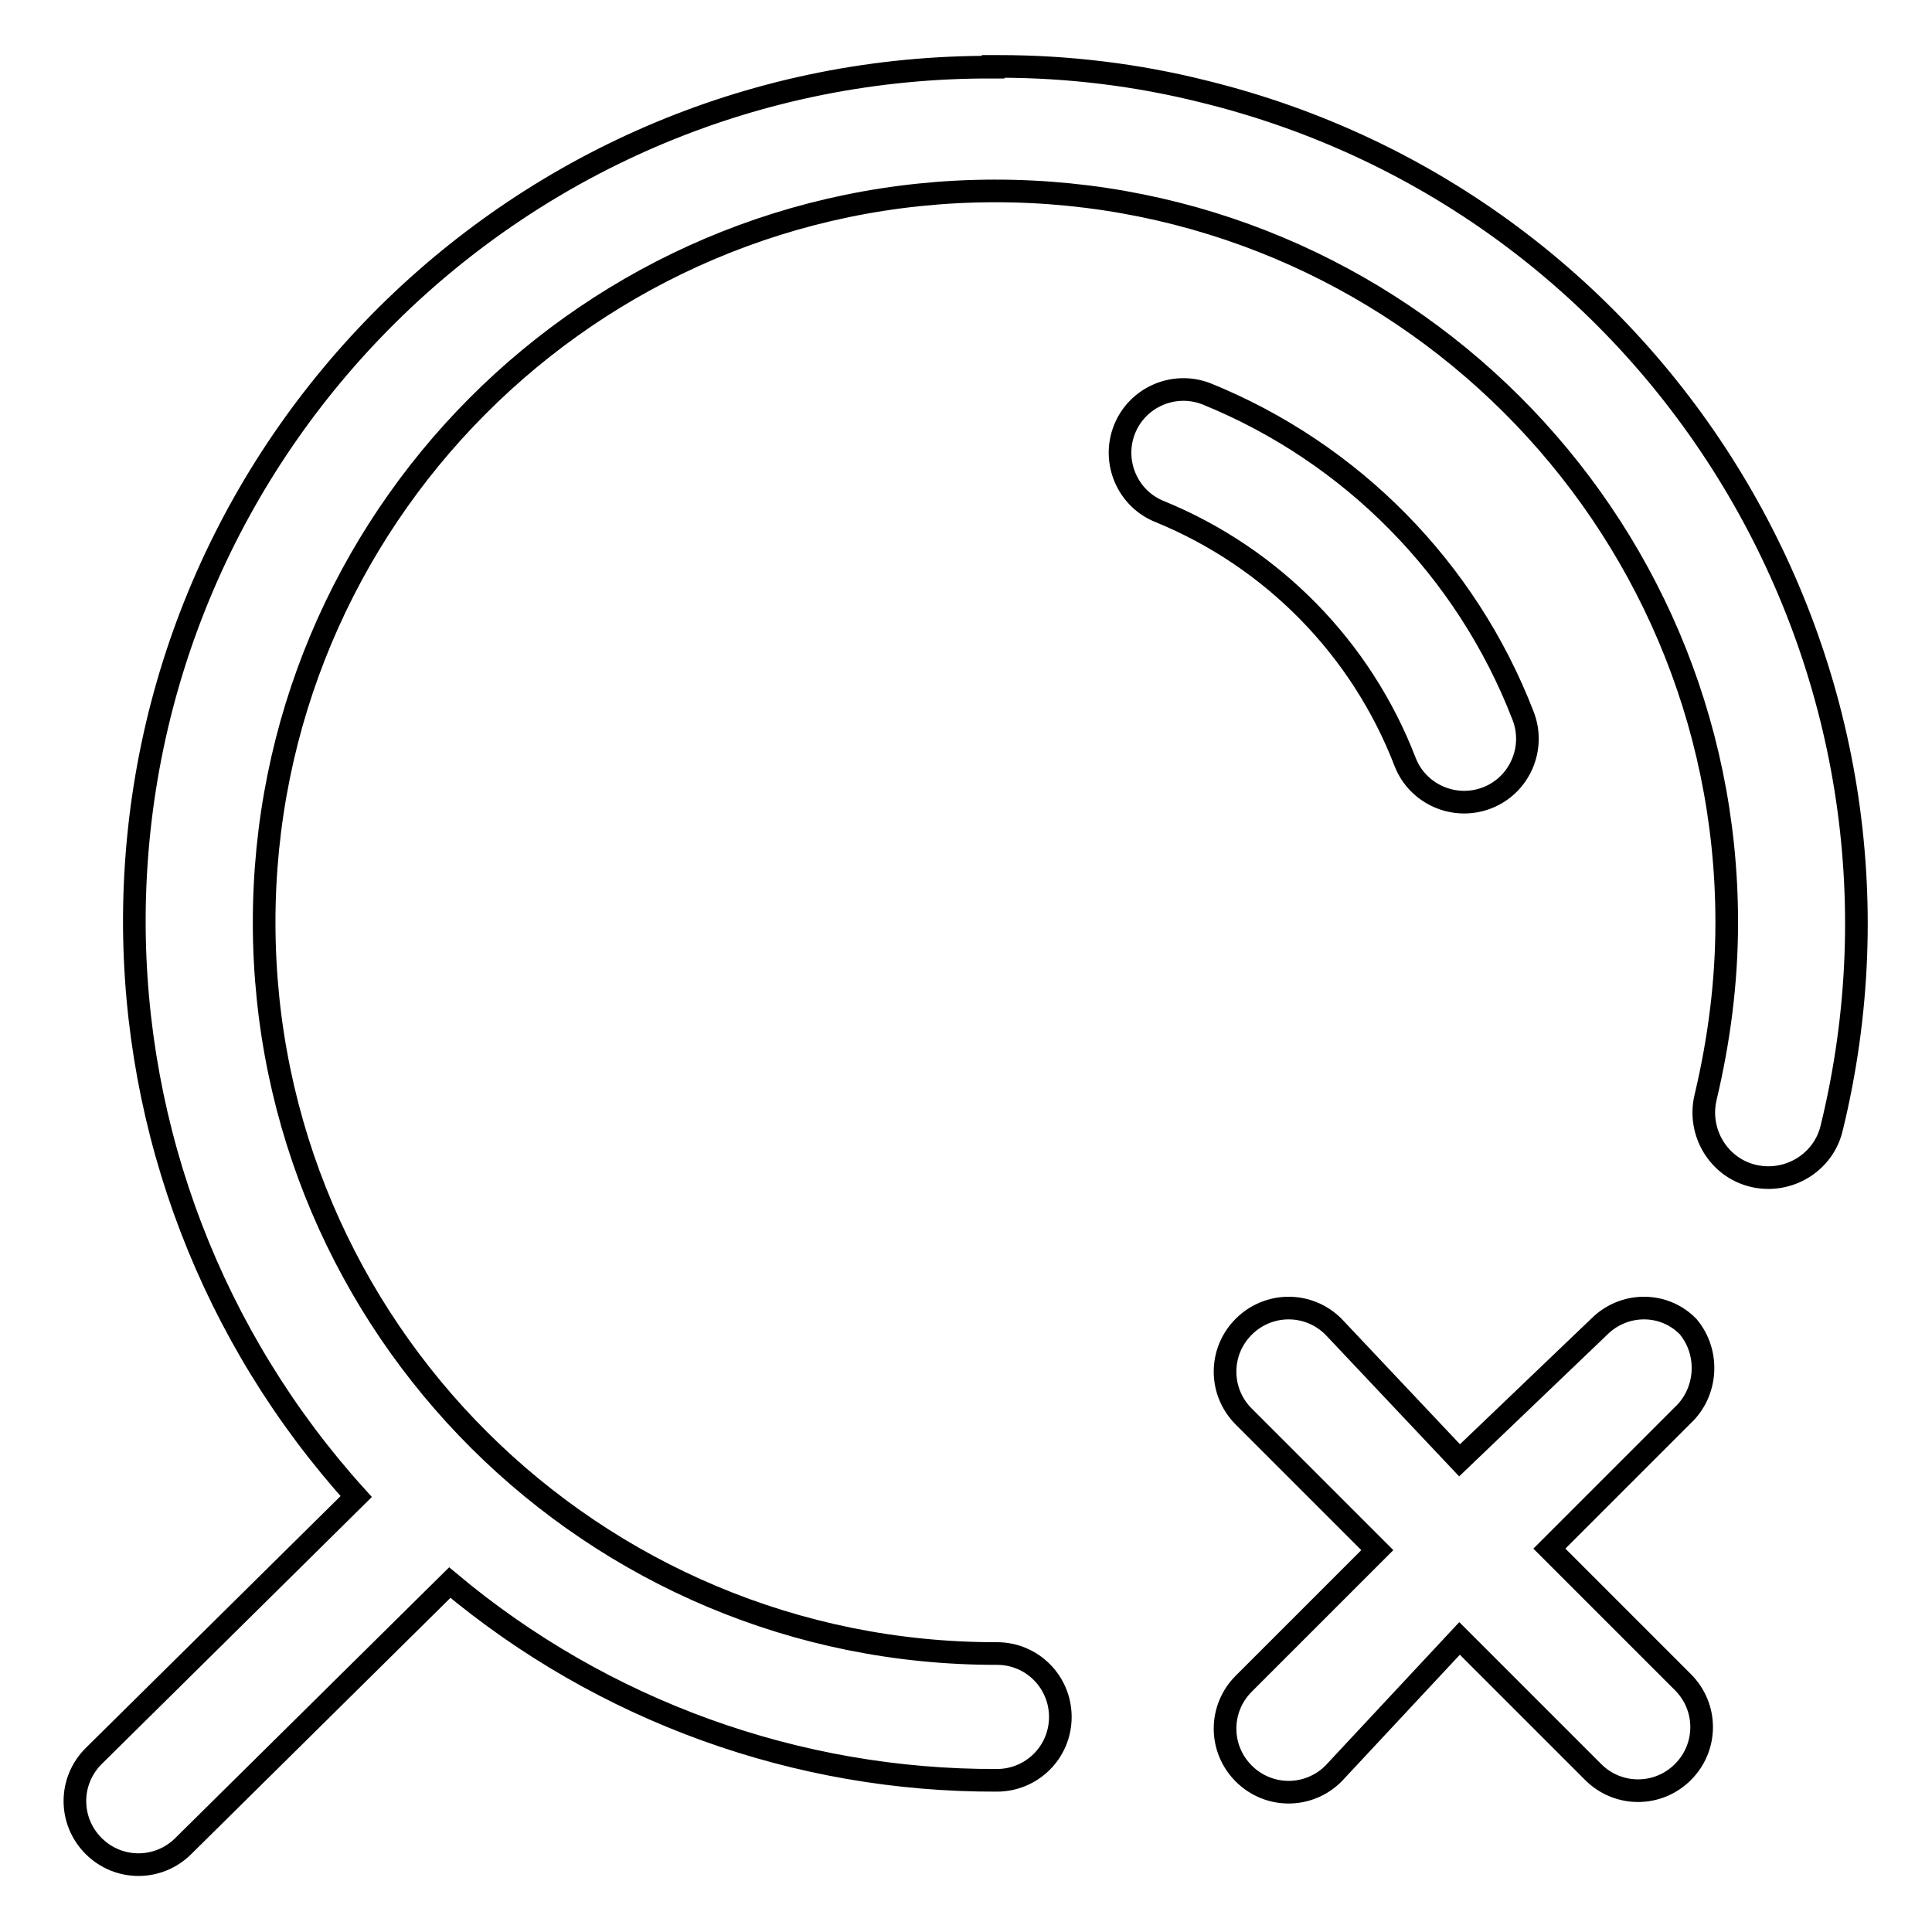 <?xml version="1.0" encoding="utf-8"?>
<!-- Svg Vector Icons : http://www.onlinewebfonts.com/icon -->
<!DOCTYPE svg PUBLIC "-//W3C//DTD SVG 1.1//EN" "http://www.w3.org/Graphics/SVG/1.1/DTD/svg11.dtd">
<svg version="1.1" xmlns="http://www.w3.org/2000/svg" xmlns:xlink="http://www.w3.org/1999/xlink" x="0px" y="0px" viewBox="0 0 256 256" enable-background="new 0 0 256 256" xml:space="preserve">
<g> <path stroke-width="3" fill-opacity="0" stroke="#000000"  d="M223.7,175.8c-3.2-3.3-8.5-3.3-11.8,0c0,0,0,0,0,0l-18.5,17.7l-16.7-17.7c-3.3-3.3-8.6-3.3-11.9,0 c-3.3,3.3-3.3,8.6,0,11.9l0,0l17.7,17.7l-17.7,17.7c-3.3,3.3-3.3,8.6,0,11.9c3.3,3.3,8.6,3.3,11.9,0l16.7-17.9l17.7,17.7 c3.3,3.3,8.6,3.3,11.9,0c3.3-3.3,3.3-8.6,0-11.9l-17.7-17.7l17.7-17.7C226.2,184.5,226.6,179.3,223.7,175.8L223.7,175.8z  M131.6,8.9C69,8.6,18.1,59.1,17.8,121.6c-0.1,28.4,10.4,55.7,29.4,76.7l-34.8,34.4c-3.3,3.3-3.3,8.6,0,11.9 c3.3,3.3,8.6,3.3,11.9,0l35.3-34.9c20.3,17,46,26.3,72.5,26.2c4.6,0,8.4-3.7,8.4-8.4c0-4.6-3.7-8.4-8.4-8.4 c-53.5,0.1-97-43.2-97.1-96.7c-0.1-53.5,43.2-97,96.7-97.1c53.5-0.1,97,43.2,97.1,96.7c0,0.1,0,0.2,0,0.3c0,7.8-1,15.5-2.8,23.1 c-1.1,4.6,1.7,9.3,6.3,10.4c4.6,1.1,9.3-1.7,10.4-6.3l0,0c14.9-60.9-22.3-122.5-83.3-137.4c-8.8-2.2-17.9-3.3-27-3.3H131.6z  M186.2,101c1.7,4.3,6.6,6.4,10.9,4.7s6.4-6.6,4.7-10.9l0,0c-7.5-19.4-22.7-34.8-41.9-42.6c-4.3-1.7-9.2,0.4-10.9,4.7 c-1.7,4.3,0.4,9.2,4.7,10.9C168.6,73.9,180.4,85.9,186.2,101z"/></g>
</svg>